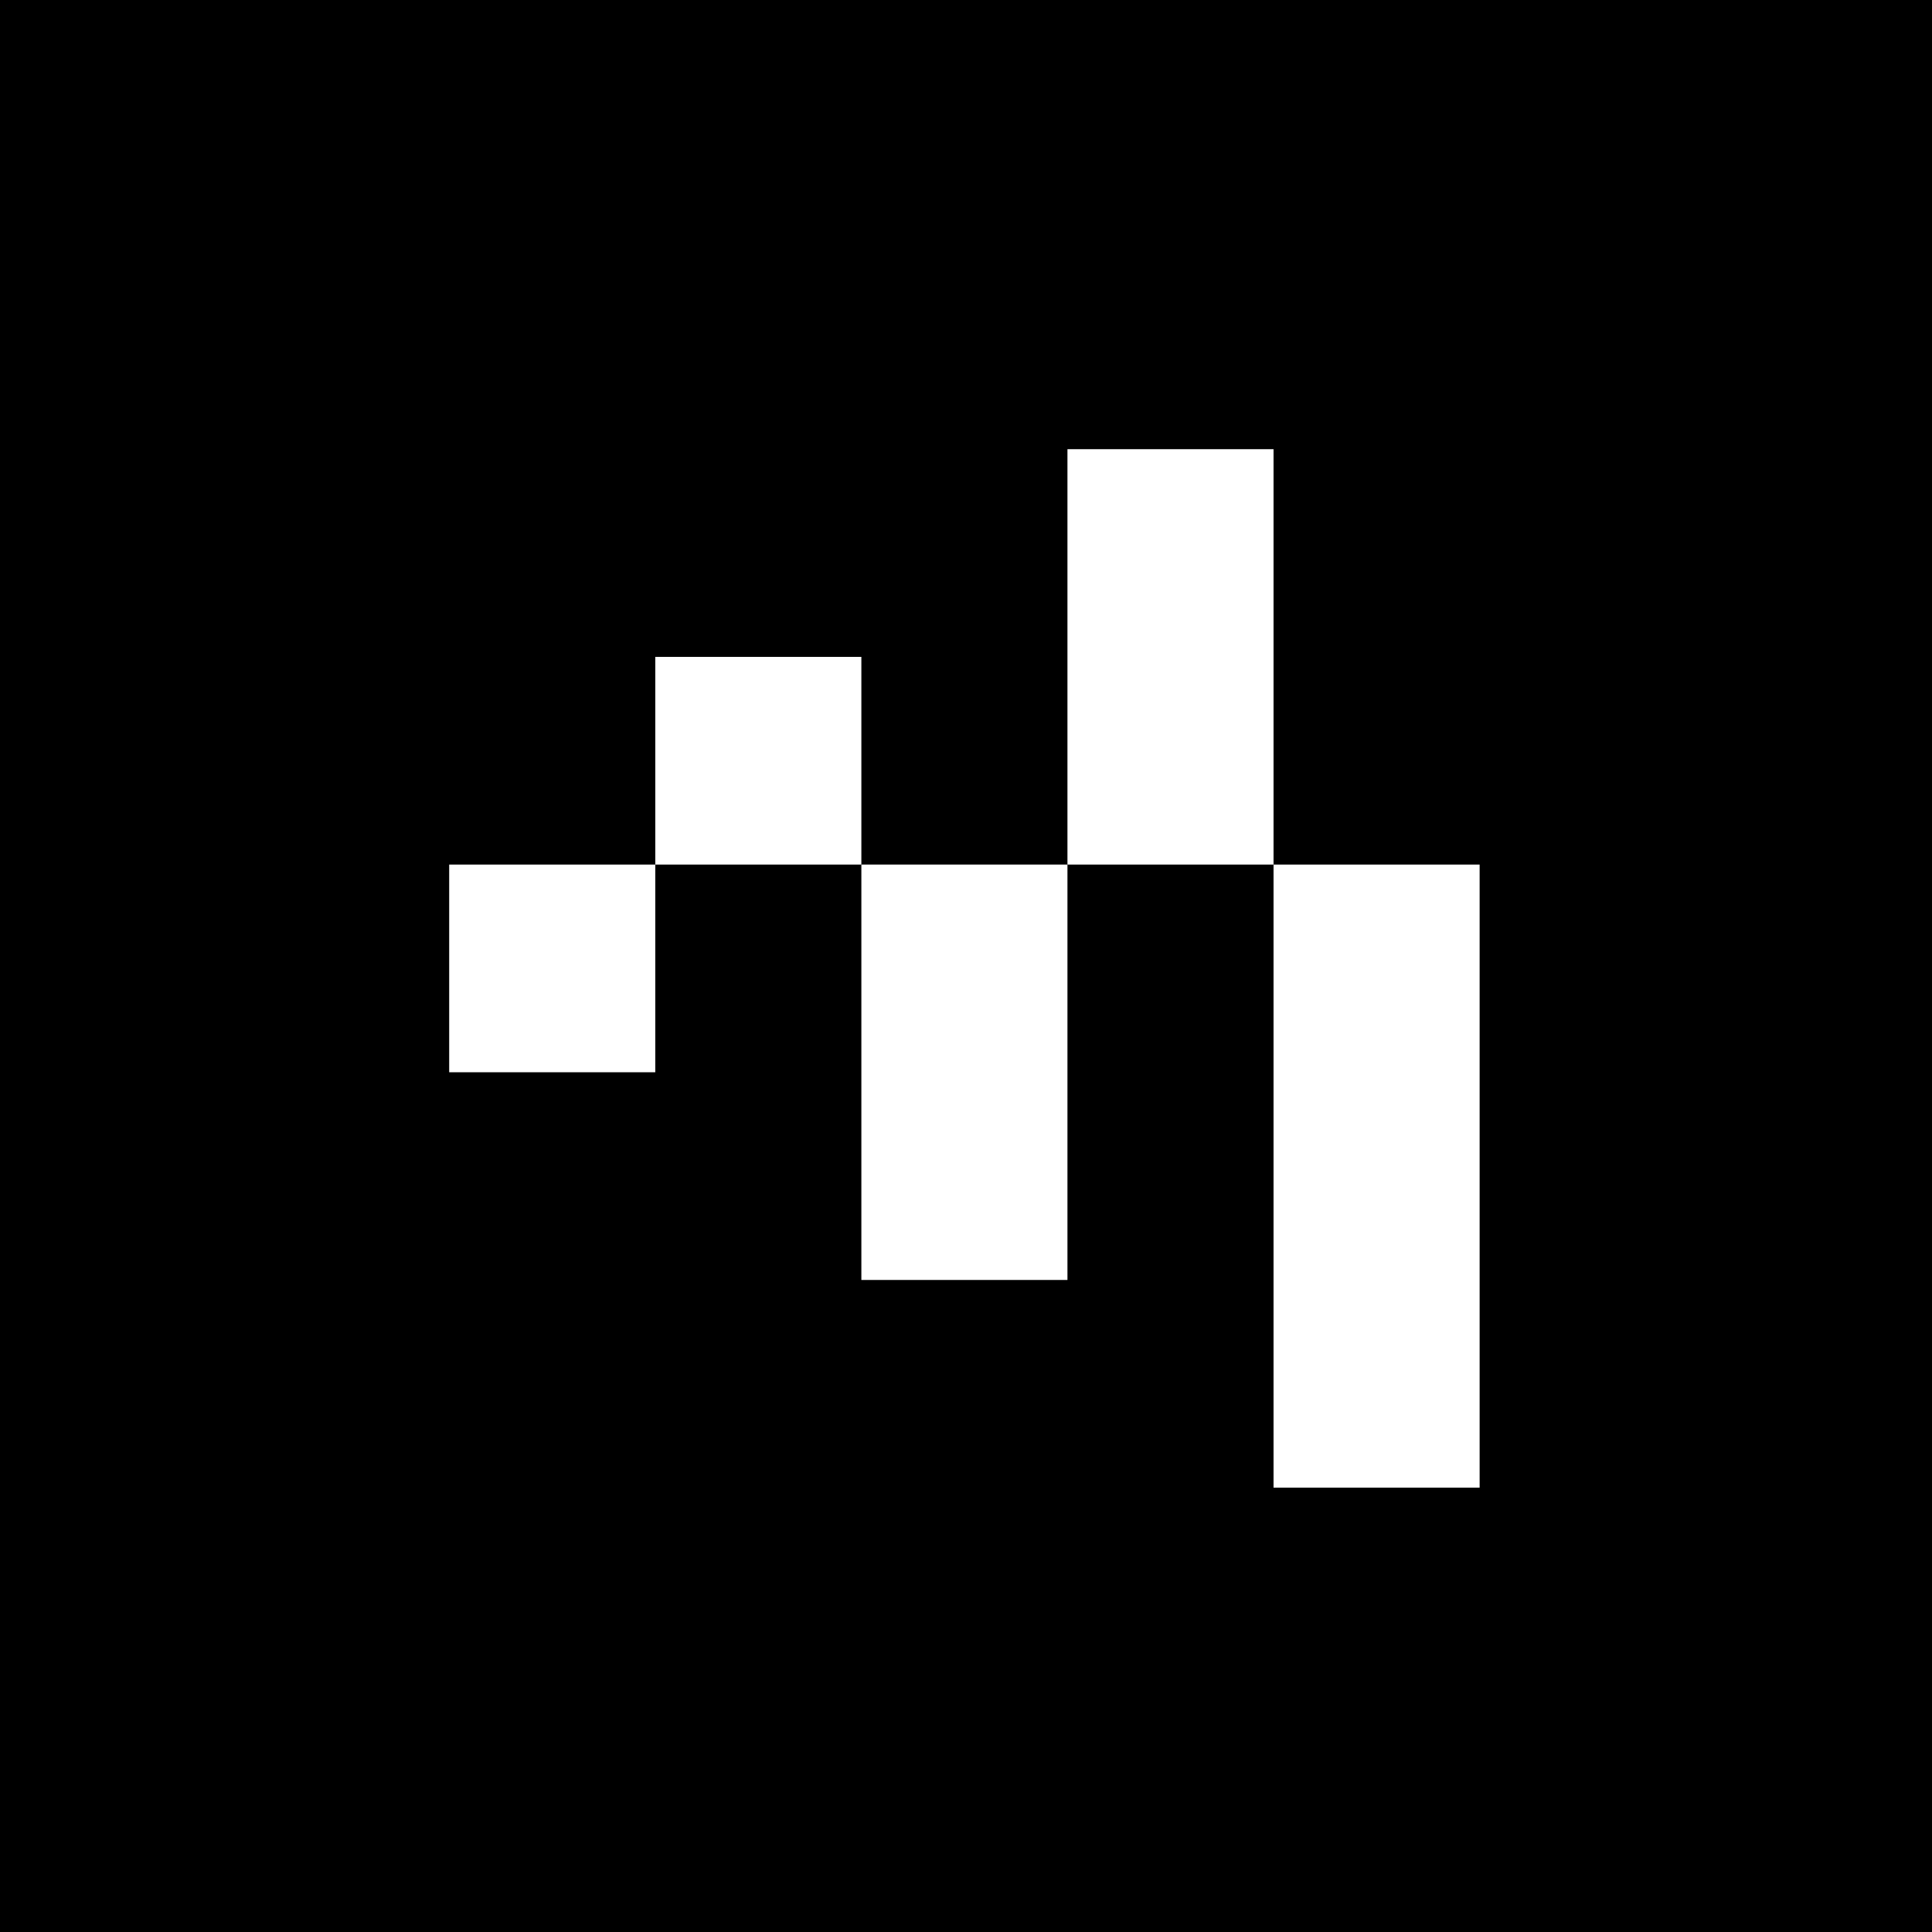 <svg xmlns="http://www.w3.org/2000/svg" version="1.1" xmlns:xlink="http://www.w3.org/1999/xlink" width="674" height="674"><rect width="100%" height="100%" fill="#808080" stroke="none"/><svg fill="none" height="674" viewBox="0 0 674 674" width="674" xmlns="http://www.w3.org/2000/svg"><path d="m0 0h674v674h-674z" fill="#000"></path><g fill="#fff"><path d="m300.497 229.16h-71.896v72.455h71.896z"></path><path d="m228.601 301.615h-71.896v72.455h71.896z"></path><path d="m516.184 301.615h-71.896v217.365h71.896z"></path><path d="m444.288 156.705h-71.896v144.91h71.896z"></path><path d="m372.392 301.615h-71.895v144.91h71.896z"></path></g></svg><style>@media (prefers-color-scheme: light) { :root { filter: none; } }
@media (prefers-color-scheme: dark) { :root { filter: none; } }
</style></svg>